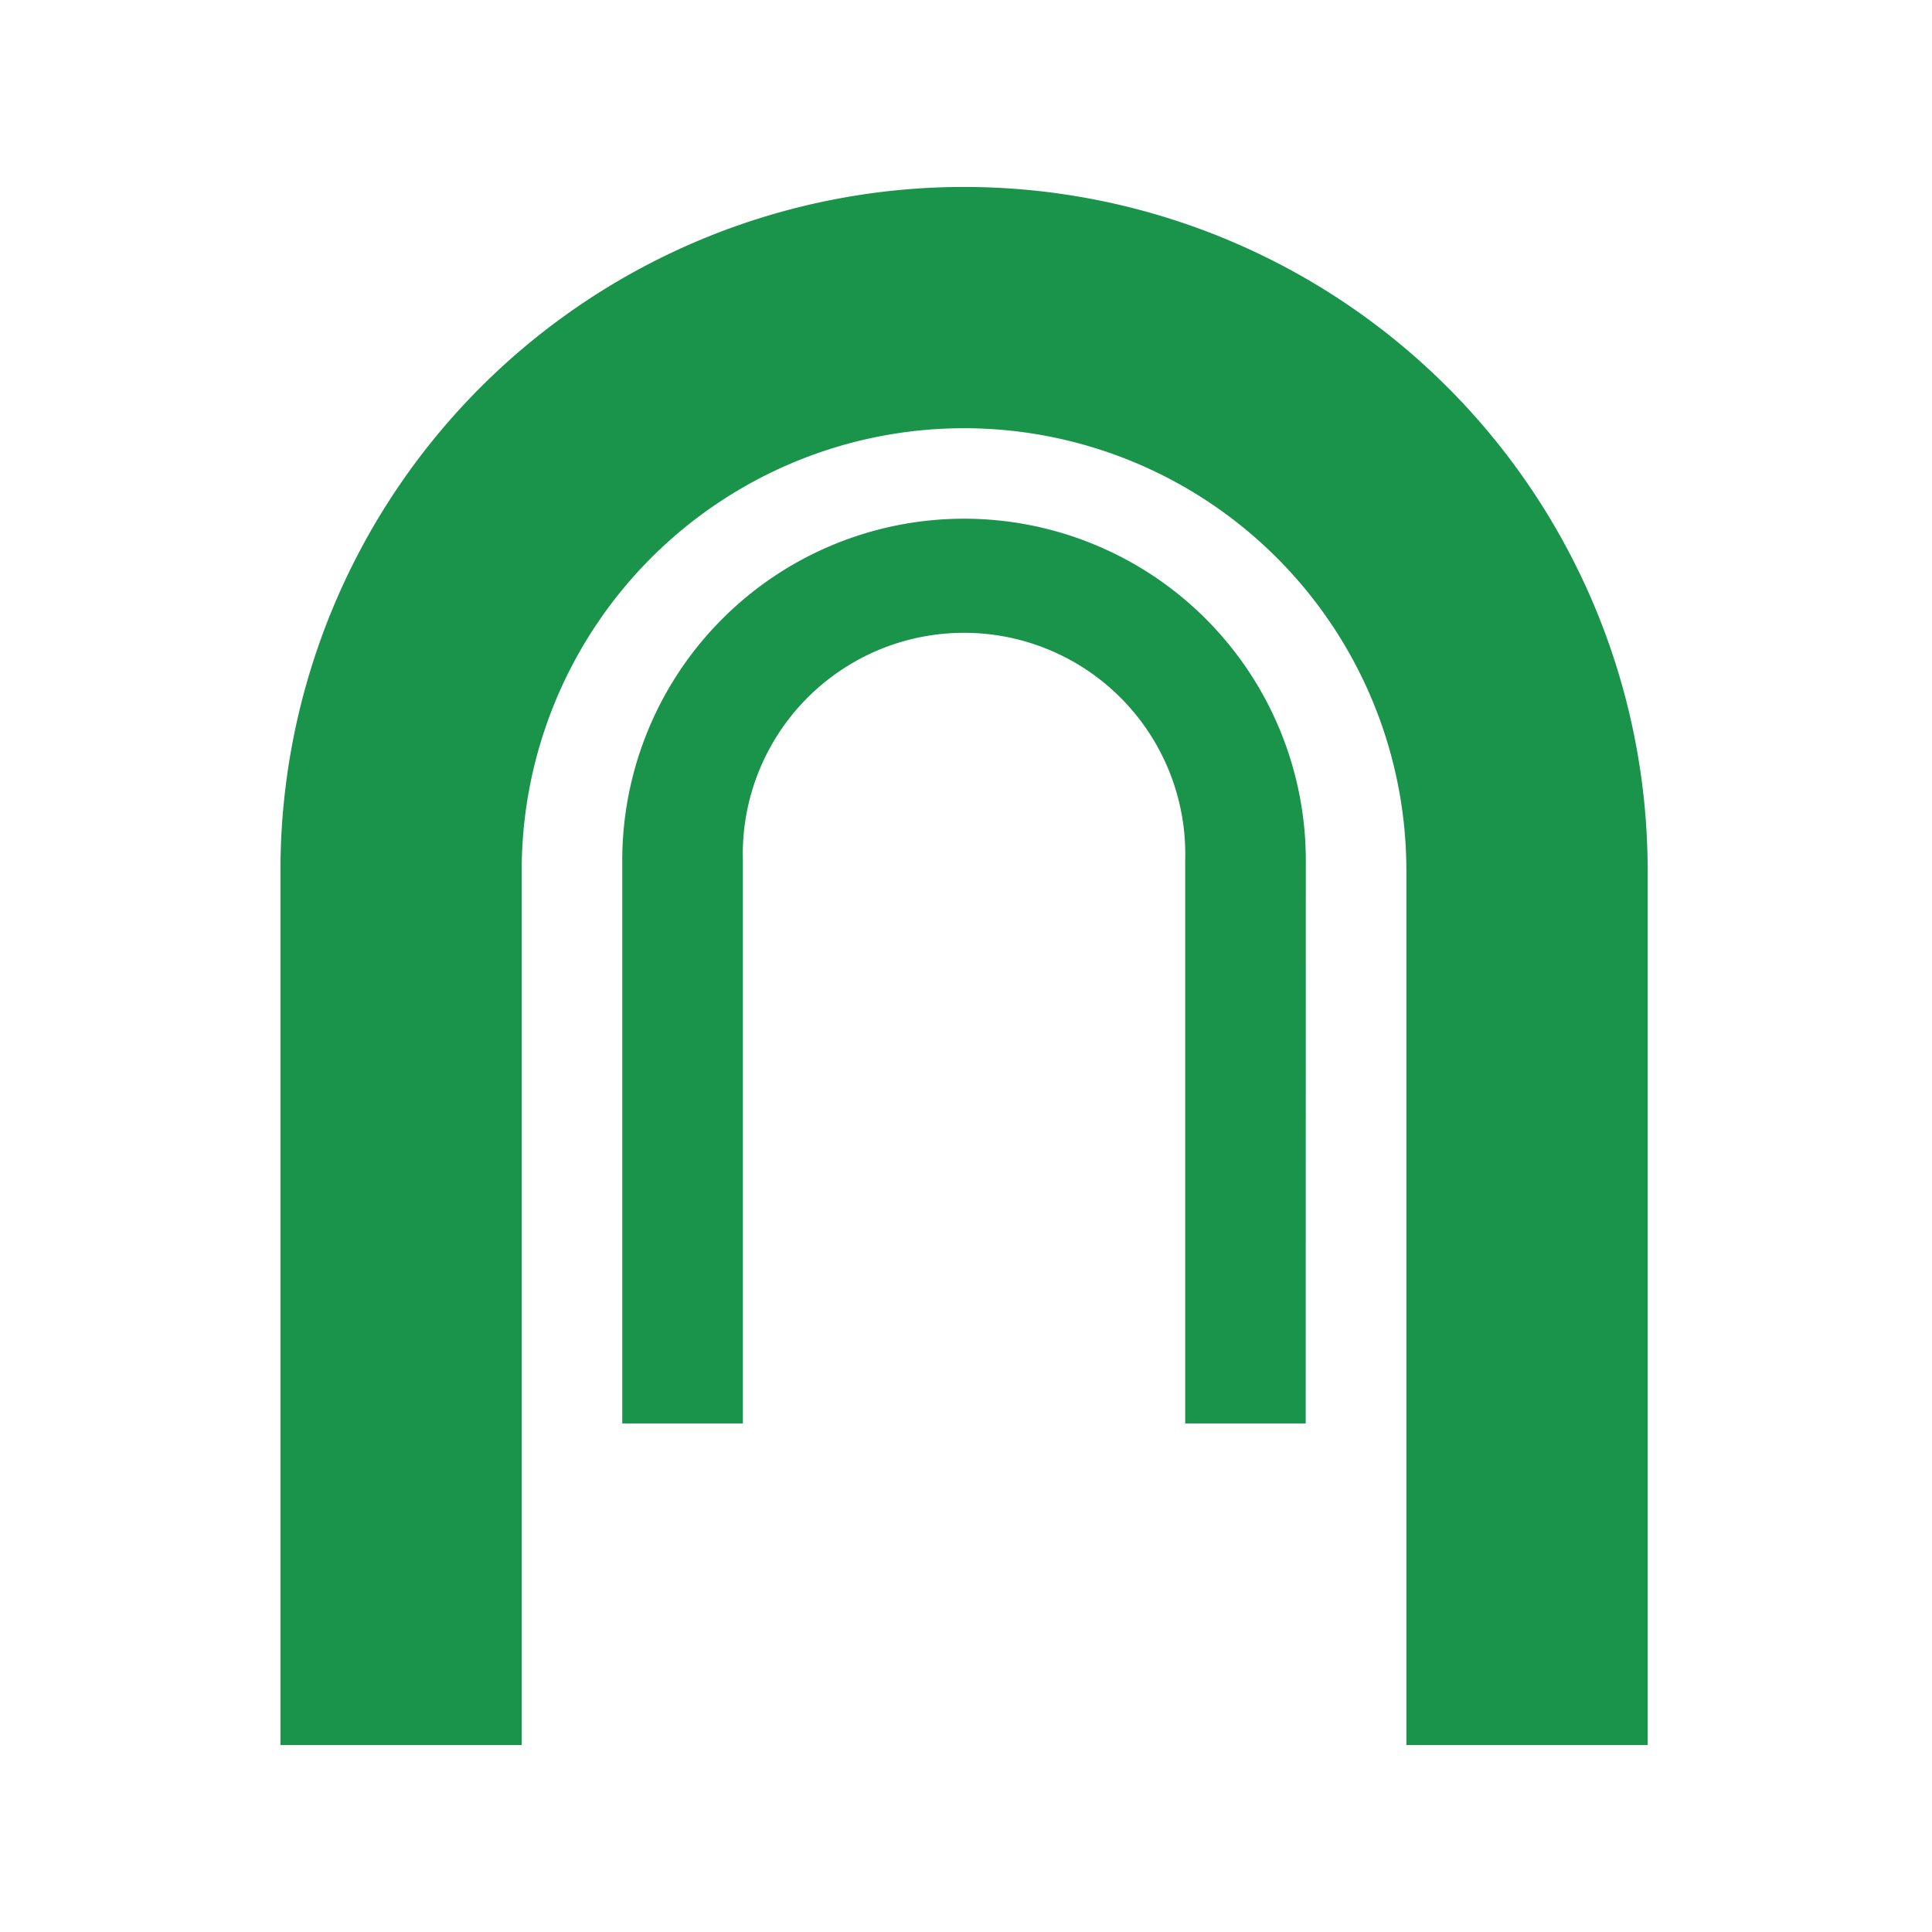 <svg xmlns="http://www.w3.org/2000/svg" width="62" height="62" viewBox="0 0 62 62">
  <g id="Group_1827" data-name="Group 1827" transform="translate(-834 -3183)">
    <rect id="Rectangle_2338" data-name="Rectangle 2338" width="62" height="62" transform="translate(834 3183)" fill="#fff"/>
    <g id="Group_1826" data-name="Group 1826" transform="translate(834.667 3184)">
      <g id="Group_1824" data-name="Group 1824" transform="translate(8.333 5)">
        <path id="Path_2500" data-name="Path 2500" d="M52.208,55H44.465V26.937a14.195,14.195,0,1,0-28.39,0V55H8.333V26.937a21.937,21.937,0,1,1,43.875,0Z" transform="translate(-8.333 -5)" fill="#1a934b"/>
      </g>
      <g id="Group_1825" data-name="Group 1825" transform="translate(19.302 15.646)">
        <path id="Path_2501" data-name="Path 2501" d="M41.6,45.034H37.732V26.968a7.1,7.1,0,1,0-14.194,0V45.034H19.667V26.968a10.968,10.968,0,1,1,21.936,0Z" transform="translate(-19.667 -16)" fill="#1a934b"/>
      </g>
    </g>
  </g>
</svg>
